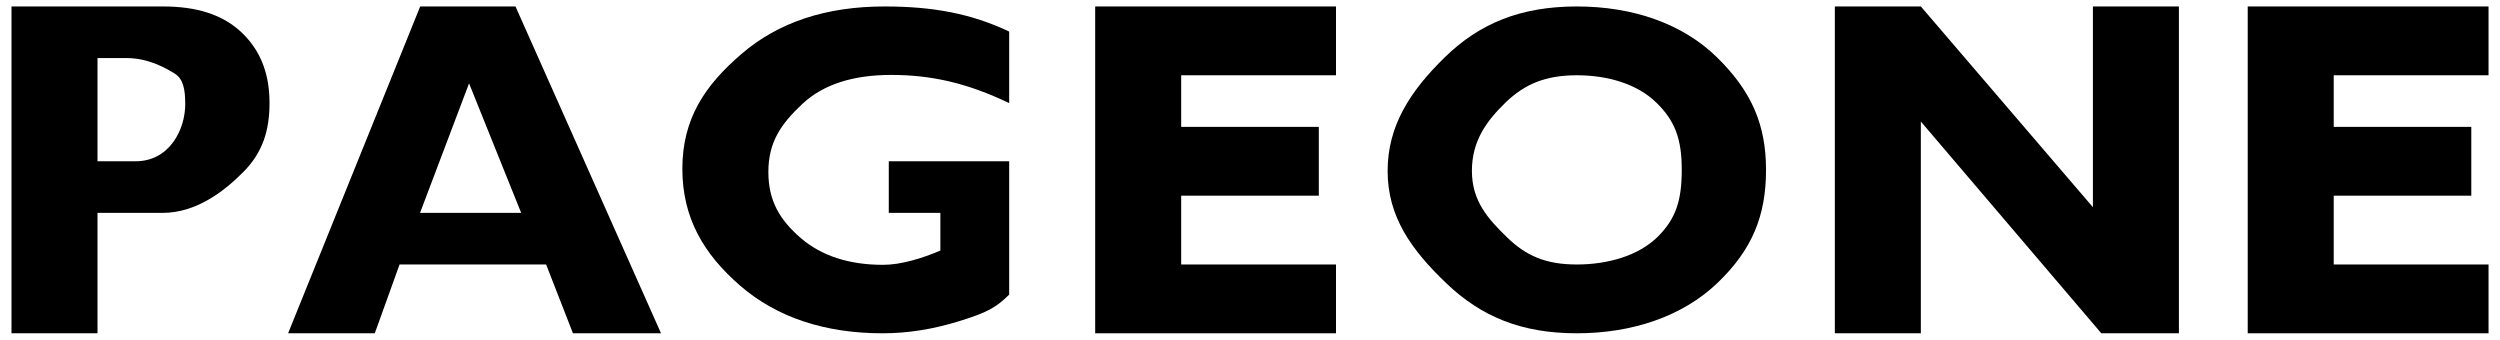 <svg width="493" height="67" xmlns="http://www.w3.org/2000/svg" xmlns:xlink="http://www.w3.org/1999/xlink" xml:space="preserve" overflow="hidden"><g transform="translate(-772 -245)"><path d="M791.228 256.45 791.228 276.803 798.724 276.803C805.441 276.803 808.528 270.527 808.528 265.541 808.528 262.725 808.188 260.555 806.392 259.469 804.593 258.383 801.268 256.449 796.928 256.449L791.228 256.449ZM774.266 246.274 804.152 246.274C810.732 246.274 816.024 247.835 819.891 251.634 823.758 255.466 825.149 260.147 825.149 265.338 825.149 270.731 823.792 275.108 819.959 278.94 816.159 282.772 810.664 286.979 804.083 286.979L791.227 286.979 791.227 310.724 774.266 310.724 774.266 246.274Z" fill-rule="evenodd"/><path d="M874.775 286.979 864.498 261.438 854.83 286.979 874.775 286.979ZM873.655 246.274 902.353 310.724 884.986 310.724 879.694 297.156 850.793 297.156 845.908 310.724 828.813 310.724 854.863 246.274 873.655 246.274Z" fill-rule="evenodd"/><path d="M971.011 251.227 971.011 265.339C962.769 261.37 955.646 259.775 947.743 259.775 940.145 259.775 934.274 261.675 930.17 265.542 926.066 269.408 923.521 272.971 923.521 278.907 923.521 284.639 925.794 288.371 929.898 291.932 934.003 295.46 939.428 297.224 946.146 297.224 949.711 297.224 953.845 295.936 957.442 294.409L957.442 286.98 947.267 286.98 947.267 276.804 971.011 276.804 971.011 303.093C968.433 305.67 966.565 306.654 961.312 308.284 956.084 309.911 951.136 310.725 946.01 310.725 934.715 310.725 925.217 307.605 917.992 301.364 910.732 295.087 906.56 287.929 906.56 278.296 906.56 268.424 911.004 261.81 918.263 255.603 925.488 249.394 934.883 246.274 946.418 246.274 955.951 246.274 963.514 247.666 971.011 251.227Z" fill-rule="evenodd"/><path d="M1035.46 297.157 1035.46 310.724 987.972 310.724 987.972 246.274 1035.46 246.274 1035.46 259.843 1004.93 259.843 1004.93 270.019 1032.07 270.019 1032.07 283.587 1004.93 283.587 1004.93 297.157Z" fill-rule="evenodd"/><path d="M1082.95 297.157C1089.09 297.157 1095.06 295.428 1098.83 291.764 1102.56 288.1 1103.64 284.403 1103.64 278.467 1103.64 272.496 1102.36 268.833 1098.59 265.203 1094.86 261.572 1089.09 259.843 1082.95 259.843 1076.78 259.843 1072.68 261.572 1068.91 265.203 1065.18 268.832 1062.26 272.733 1062.26 278.703 1062.26 284.605 1065.38 288.1 1069.15 291.764 1072.91 295.427 1076.78 297.157 1082.95 297.157ZM1082.95 246.274C1093.98 246.274 1103.78 249.633 1110.6 256.314 1117.42 262.998 1120.26 269.611 1120.26 278.5 1120.26 287.488 1117.58 294.205 1110.66 300.819 1103.74 307.433 1093.81 310.724 1082.95 310.724 1071.99 310.724 1064.09 307.433 1057.21 300.853 1050.32 294.272 1045.64 287.759 1045.64 278.702 1045.64 269.814 1050.08 262.963 1056.93 256.281 1063.78 249.598 1071.89 246.274 1082.95 246.274Z" fill-rule="evenodd"/><path d="M1201.68 246.274 1201.68 310.724 1186.38 310.724 1150.79 268.968 1150.79 310.724 1133.83 310.724 1133.83 246.274 1150.79 246.274 1184.72 285.859 1184.72 246.274Z" fill-rule="evenodd"/><path d="M1262.74 297.157 1262.74 310.724 1215.25 310.724 1215.25 246.274 1262.74 246.274 1262.74 259.843 1232.21 259.843 1232.21 270.019 1259.34 270.019 1259.34 283.587 1232.21 283.587 1232.21 297.157Z" fill-rule="evenodd"/></g></svg>